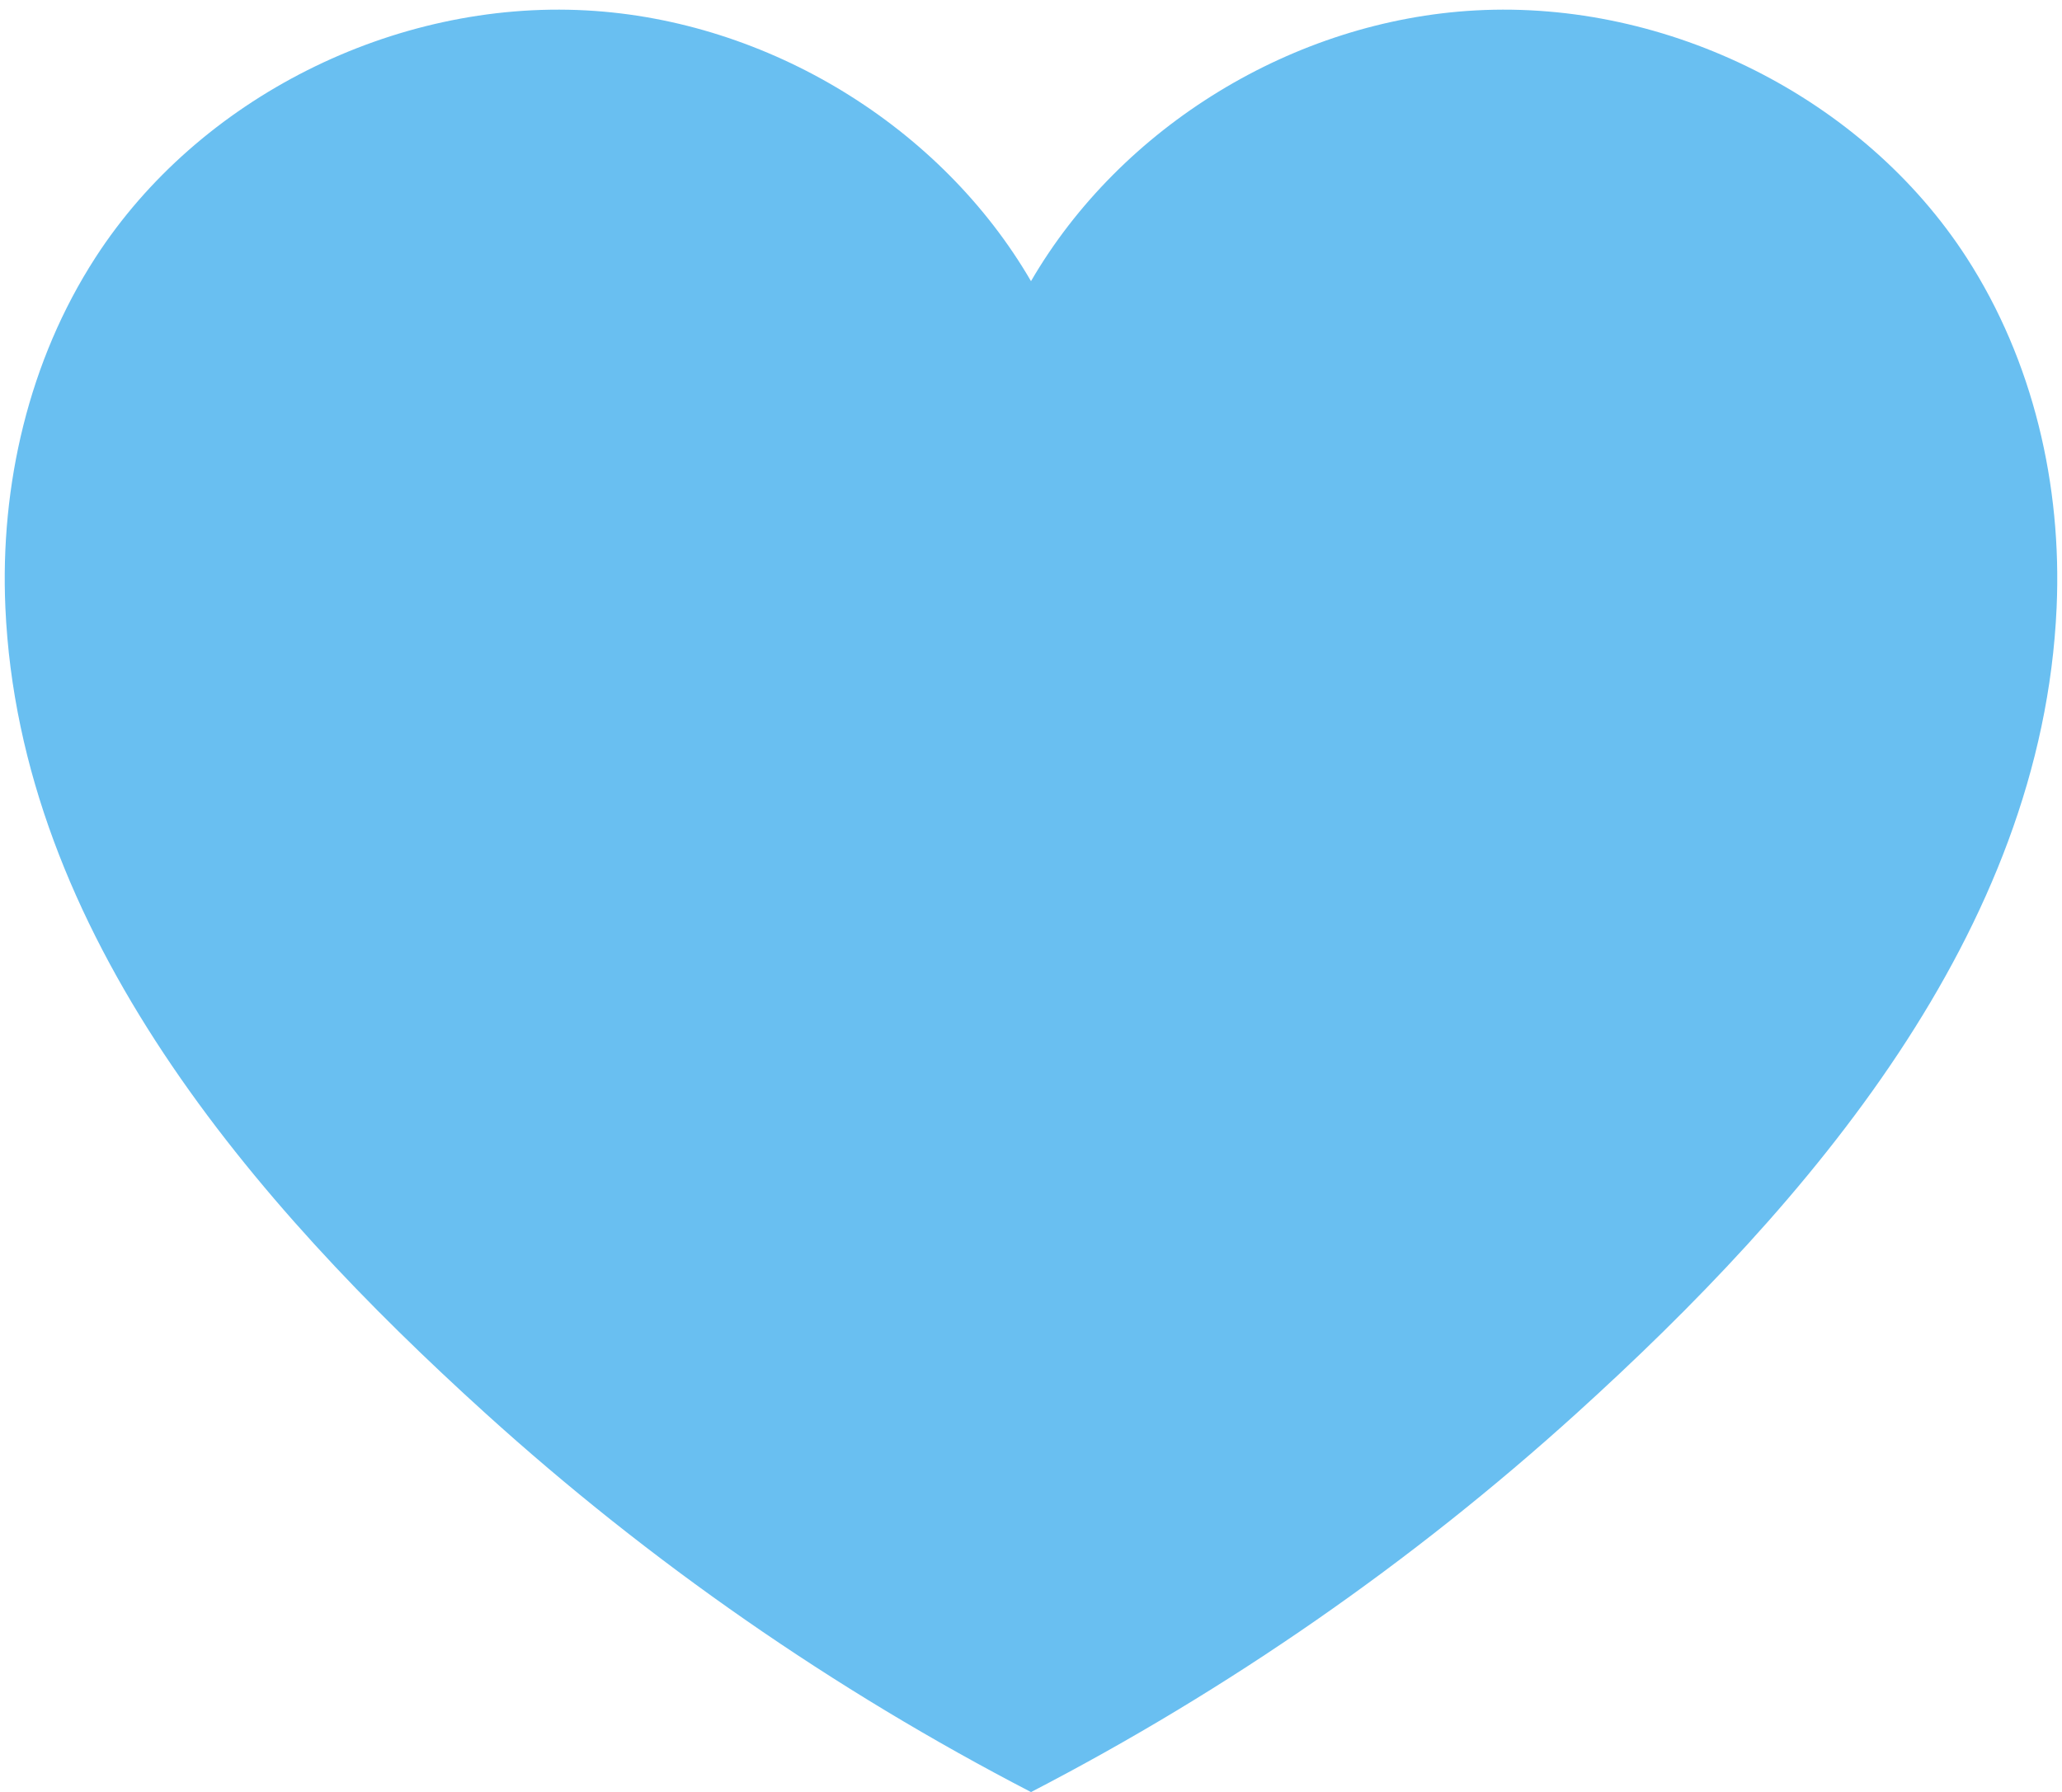 <?xml version="1.0" encoding="UTF-8" standalone="no"?><svg xmlns="http://www.w3.org/2000/svg" xmlns:xlink="http://www.w3.org/1999/xlink" fill="#000000" height="699.1" preserveAspectRatio="xMidYMid meet" version="1" viewBox="29.9 99.6 804.2 699.1" width="804.2" zoomAndPan="magnify"><g id="change1_1"><path d="M796.879,200.067C756.666,137.871,680.593,99.569,605.416,103.66 c-70.959,3.86-138.405,45.337-173.416,105.613c-35.011-60.276-102.457-101.753-173.406-105.613 c-75.186-4.092-151.259,34.21-191.472,96.407c-26.037,40.271-37.231,88.87-35.127,136.456 c5.607,126.825,96.552,232.235,187.38,314.494c63.943,57.921,135.596,107.717,212.635,147.621 c77.039-39.904,148.673-89.7,212.626-147.621c90.819-82.259,181.764-187.67,187.37-314.494 C834.11,288.937,822.915,240.338,796.879,200.067z" fill="#69bff1"/></g></svg>